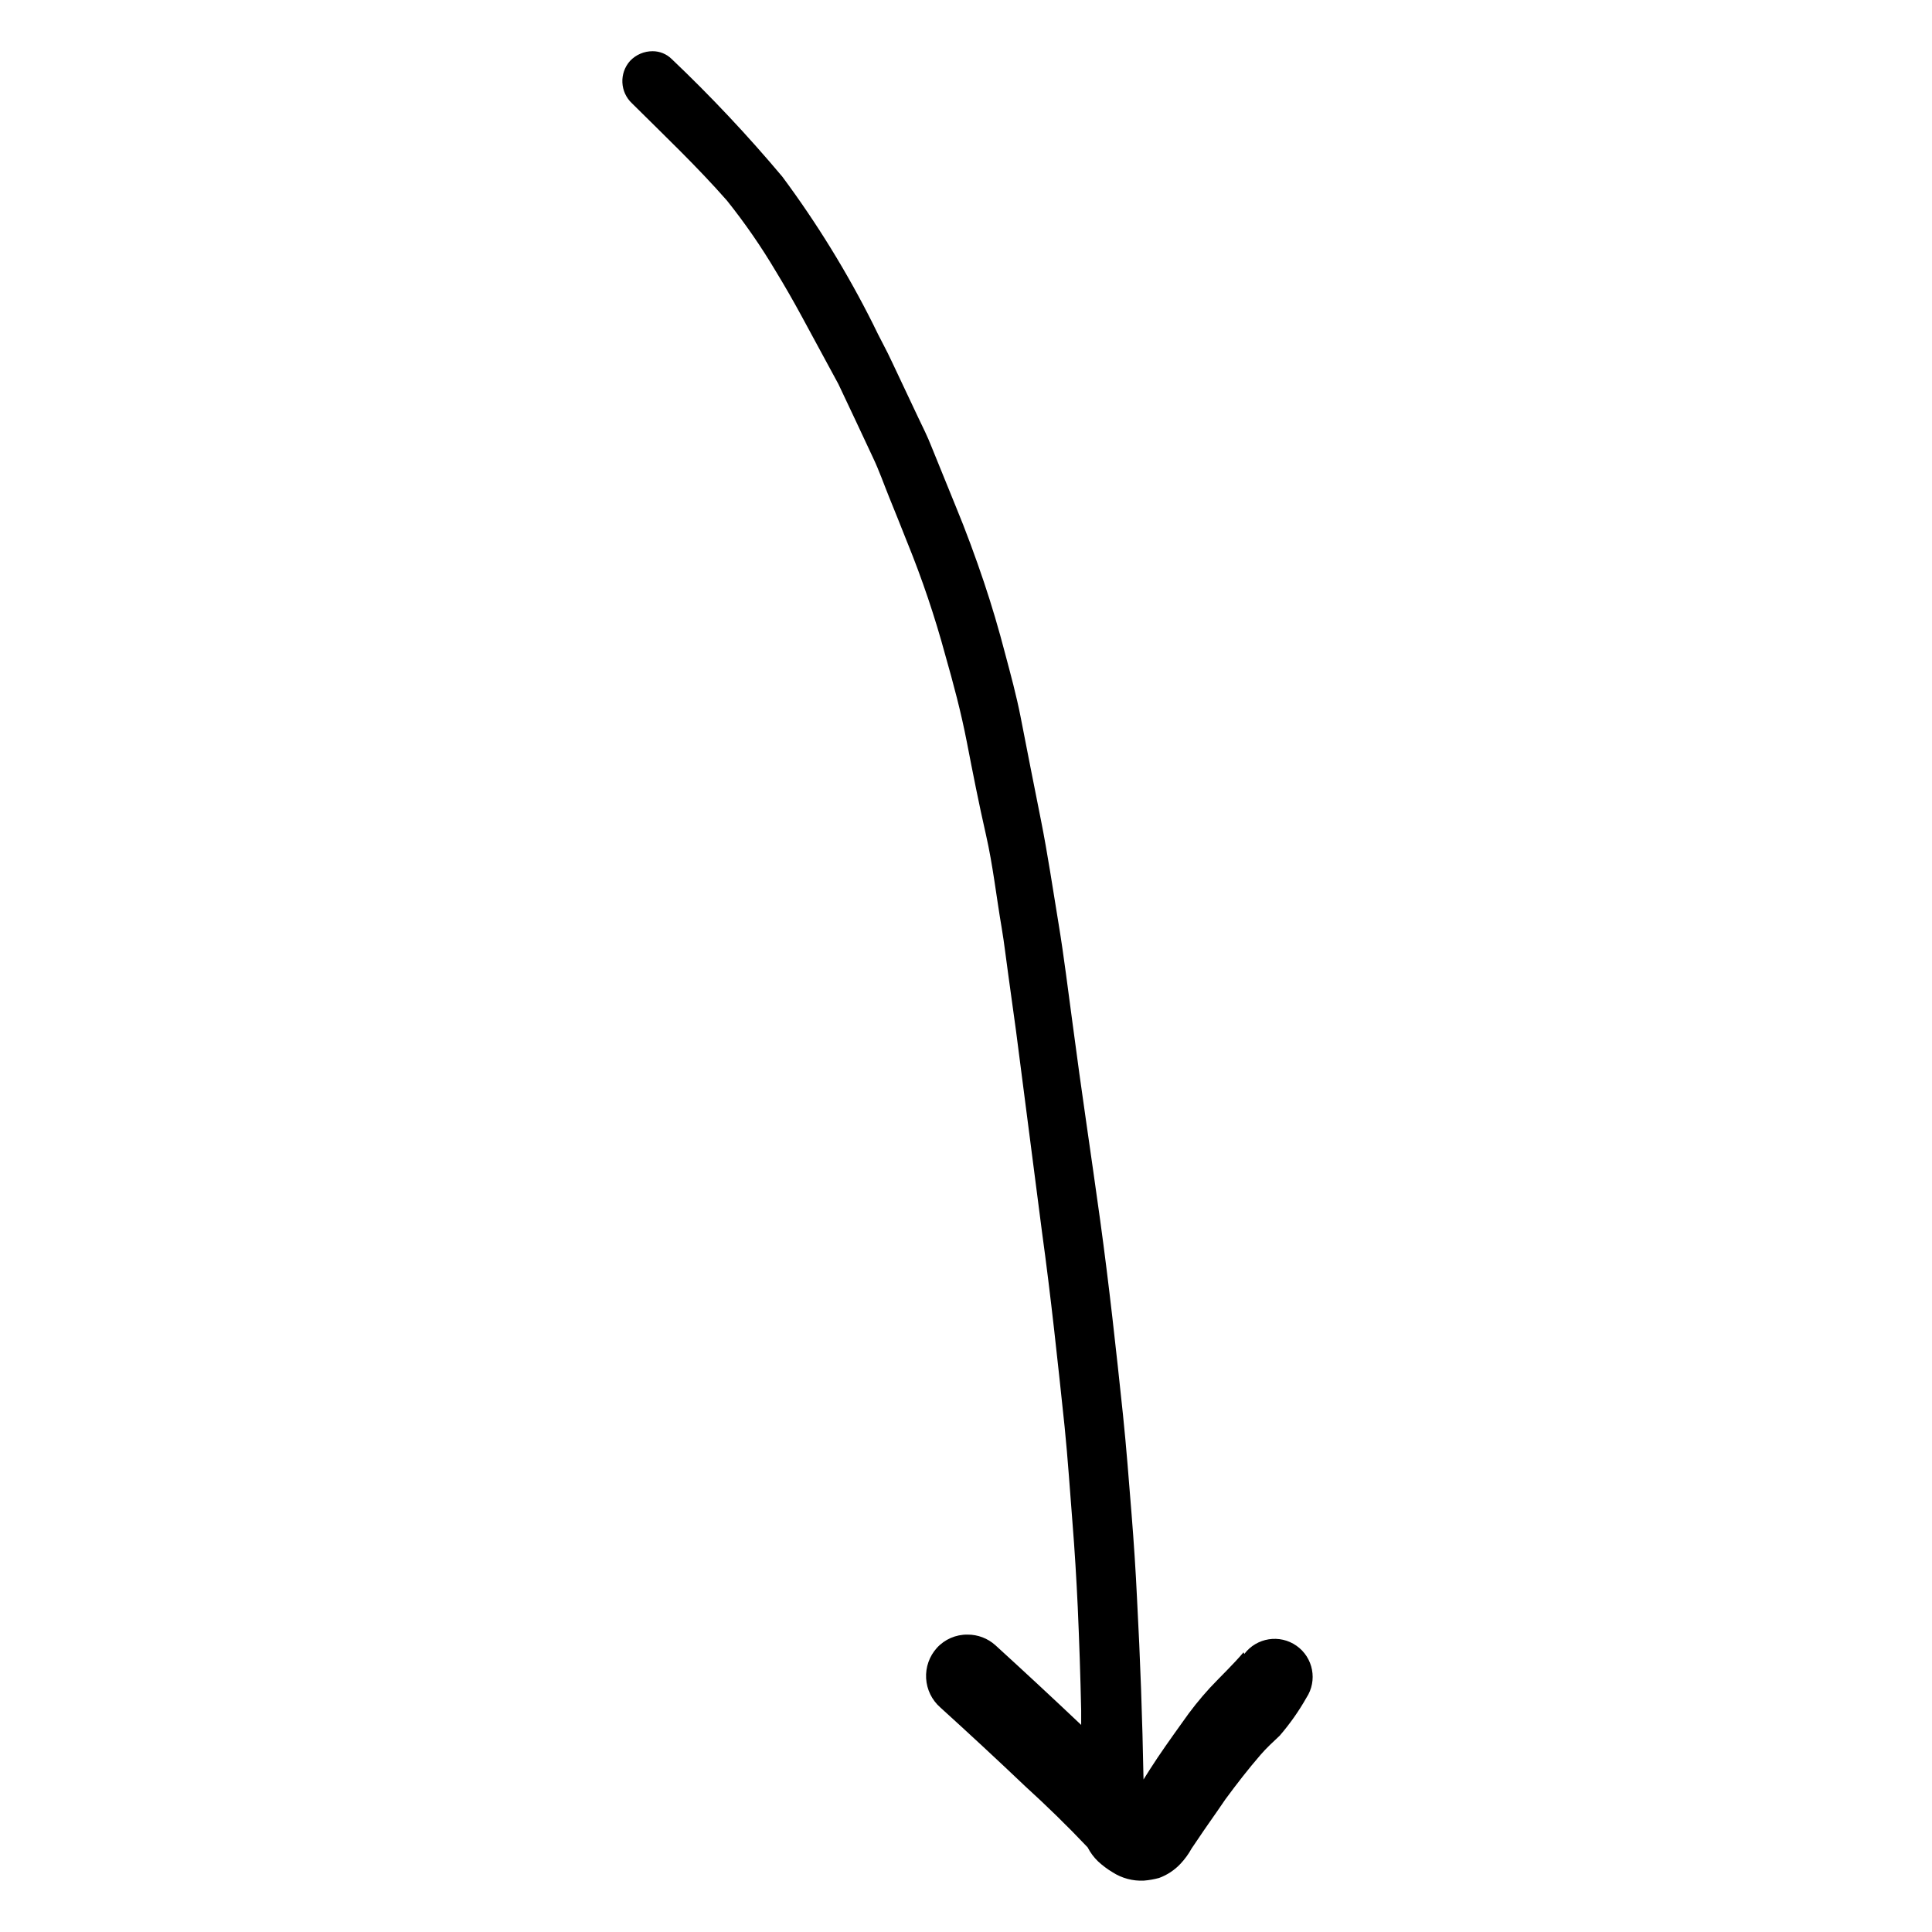 <?xml version="1.0" encoding="UTF-8"?>
<!-- Uploaded to: ICON Repo, www.iconrepo.com, Generator: ICON Repo Mixer Tools -->
<svg fill="#000000" width="800px" height="800px" version="1.1" viewBox="144 144 512 512" xmlns="http://www.w3.org/2000/svg">
 <path d="m473.55 581.88c-2.82 3.324-5.945 6.246-8.918 9.422-2.66 2.898-5.117 5.981-7.356 9.219-2.922 4.082-5.844 8.16-8.516 12.344l-1.715 2.719c-0.297-16.086-0.871-31.992-1.711-47.711-0.352-7.508-0.855-15.113-1.461-22.672-0.707-8.715-1.359-17.48-2.266-26.199-1.812-17.23-3.68-34.41-6.047-51.59-2.367-17.18-5.039-34.711-7.305-52.094-1.211-8.816-2.266-17.734-3.727-26.551-1.461-8.816-2.871-18.438-4.684-27.508-1.812-9.07-3.629-18.289-5.391-27.355-1.109-5.644-2.621-11.184-4.082-16.676-1.664-6.398-3.527-12.746-5.644-19.043-2.117-6.297-4.785-13.602-7.508-20.152l-6.348-15.617c-1.059-2.719-2.367-5.34-3.629-7.961l-6.75-14.309c-1.562-3.426-3.426-6.648-5.039-10.078h0.004c-6.883-13.762-14.957-26.895-24.133-39.246-9.184-10.938-18.973-21.348-29.324-31.184-1.344-1.324-3.152-2.066-5.039-2.066-2.266-0.008-4.434 0.922-5.992 2.57-2.906 3.262-2.68 8.242 0.504 11.234 8.465 8.414 17.18 16.676 25.191 25.797l-0.004-0.004c4.746 5.941 9.074 12.203 12.949 18.742 2.367 3.879 4.586 7.758 6.75 11.738l9.824 18.137c3.074 6.5 6.144 13 9.168 19.496 1.613 3.375 2.871 7.004 4.281 10.48 1.41 3.477 3.223 7.961 4.785 11.941h0.004c3.961 9.746 7.328 19.723 10.078 29.875 2.168 7.609 4.18 15.113 5.742 23.176s3.176 16.273 5.039 24.434c1.863 8.16 2.769 16.523 4.18 24.738 0.707 4.18 1.16 8.363 1.762 12.543l2.016 14.609c2.285 17.84 4.586 35.656 6.906 53.457 2.367 17.18 4.18 34.41 5.996 51.641 0.855 8.465 1.41 16.93 2.066 25.191 0.605 7.508 1.059 15.113 1.41 22.57 0.402 9.117 0.707 18.188 0.906 27.355v3.828c-7.488-7.086-15.062-14.125-22.723-21.109-2.031-1.832-4.672-2.84-7.406-2.82-3.086-0.039-6.039 1.246-8.113 3.527-1.992 2.203-3.016 5.109-2.848 8.074 0.172 2.965 1.523 5.738 3.754 7.695 7.609 6.902 15.113 13.855 22.52 20.906 5.543 5.039 11.234 10.578 16.523 16.172l0.004 0.004c0.707 1.387 1.645 2.648 2.769 3.727 1.176 1.086 2.457 2.051 3.832 2.871 2.469 1.59 5.375 2.367 8.312 2.219 1.363-0.109 2.711-0.348 4.031-0.707 2.141-0.789 4.074-2.066 5.641-3.727 1.16-1.23 2.16-2.602 2.973-4.082l1.812-2.672c0.855-1.309 1.762-2.57 2.621-3.828 1.562-2.168 3.023-4.383 4.535-6.551 2.973-4.031 6.047-8.012 9.32-11.789 1.562-1.812 3.324-3.426 5.039-5.039v0.004c2.691-3.117 5.07-6.492 7.102-10.078 2.981-4.547 1.816-10.637-2.629-13.766-4.449-3.129-10.574-2.164-13.844 2.18z"/>
</svg>